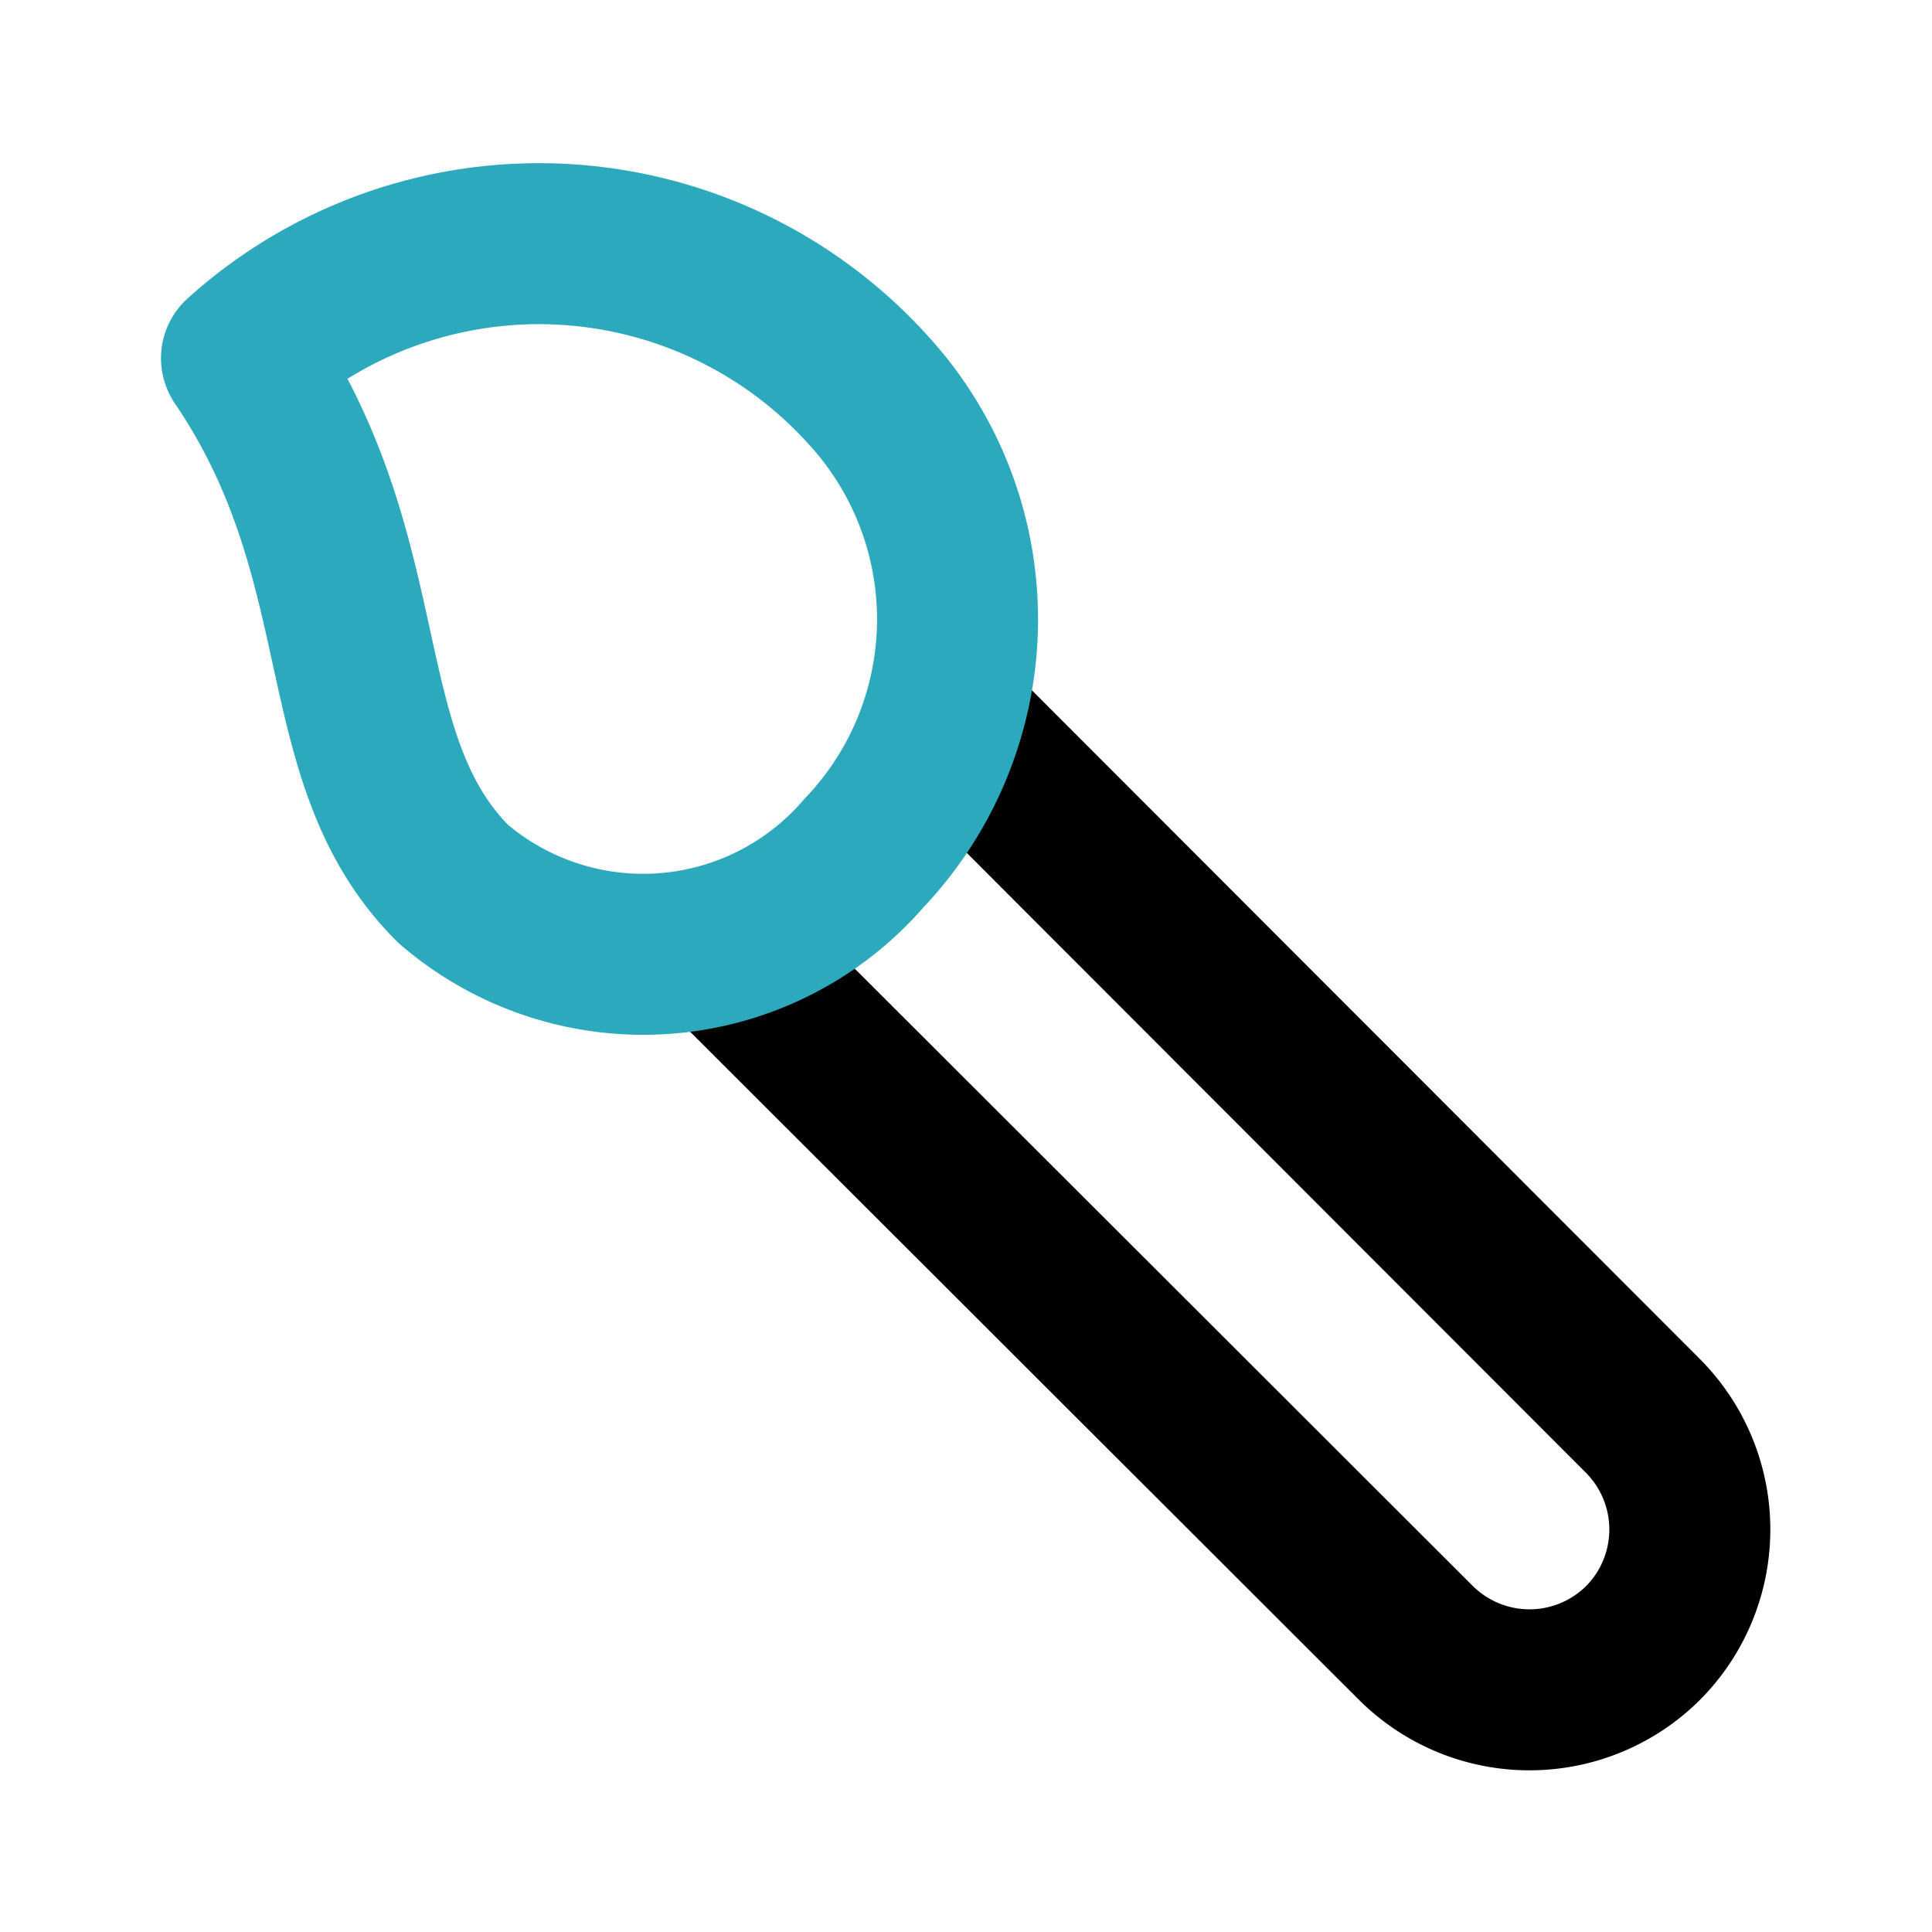 <?xml version="1.0" encoding="utf-8"?>
<svg fill="#000000" width="800px" height="800px" viewBox="0 0 24 24" id="paint-brush-2" data-name="Line Color" xmlns="http://www.w3.org/2000/svg" class="icon line-color"><path id="primary" d="M9.1,11.93l8.49,8.48a2,2,0,0,0,2.82,0h0a2,2,0,0,0,0-2.82L11.83,9" style="fill: none; stroke: rgb(0, 0, 0); stroke-linecap: round; stroke-linejoin: round; stroke-width: 2;"></path><path id="secondary" d="M3,4.45a5.51,5.51,0,0,1,7.79.4,4.21,4.21,0,0,1-.06,5.75,3.62,3.62,0,0,1-5.1.38C4.06,9.41,4.73,7,3,4.45Z" style="fill: none; stroke: rgb(44, 169, 188); stroke-linecap: round; stroke-linejoin: round; stroke-width: 2;"></path></svg>